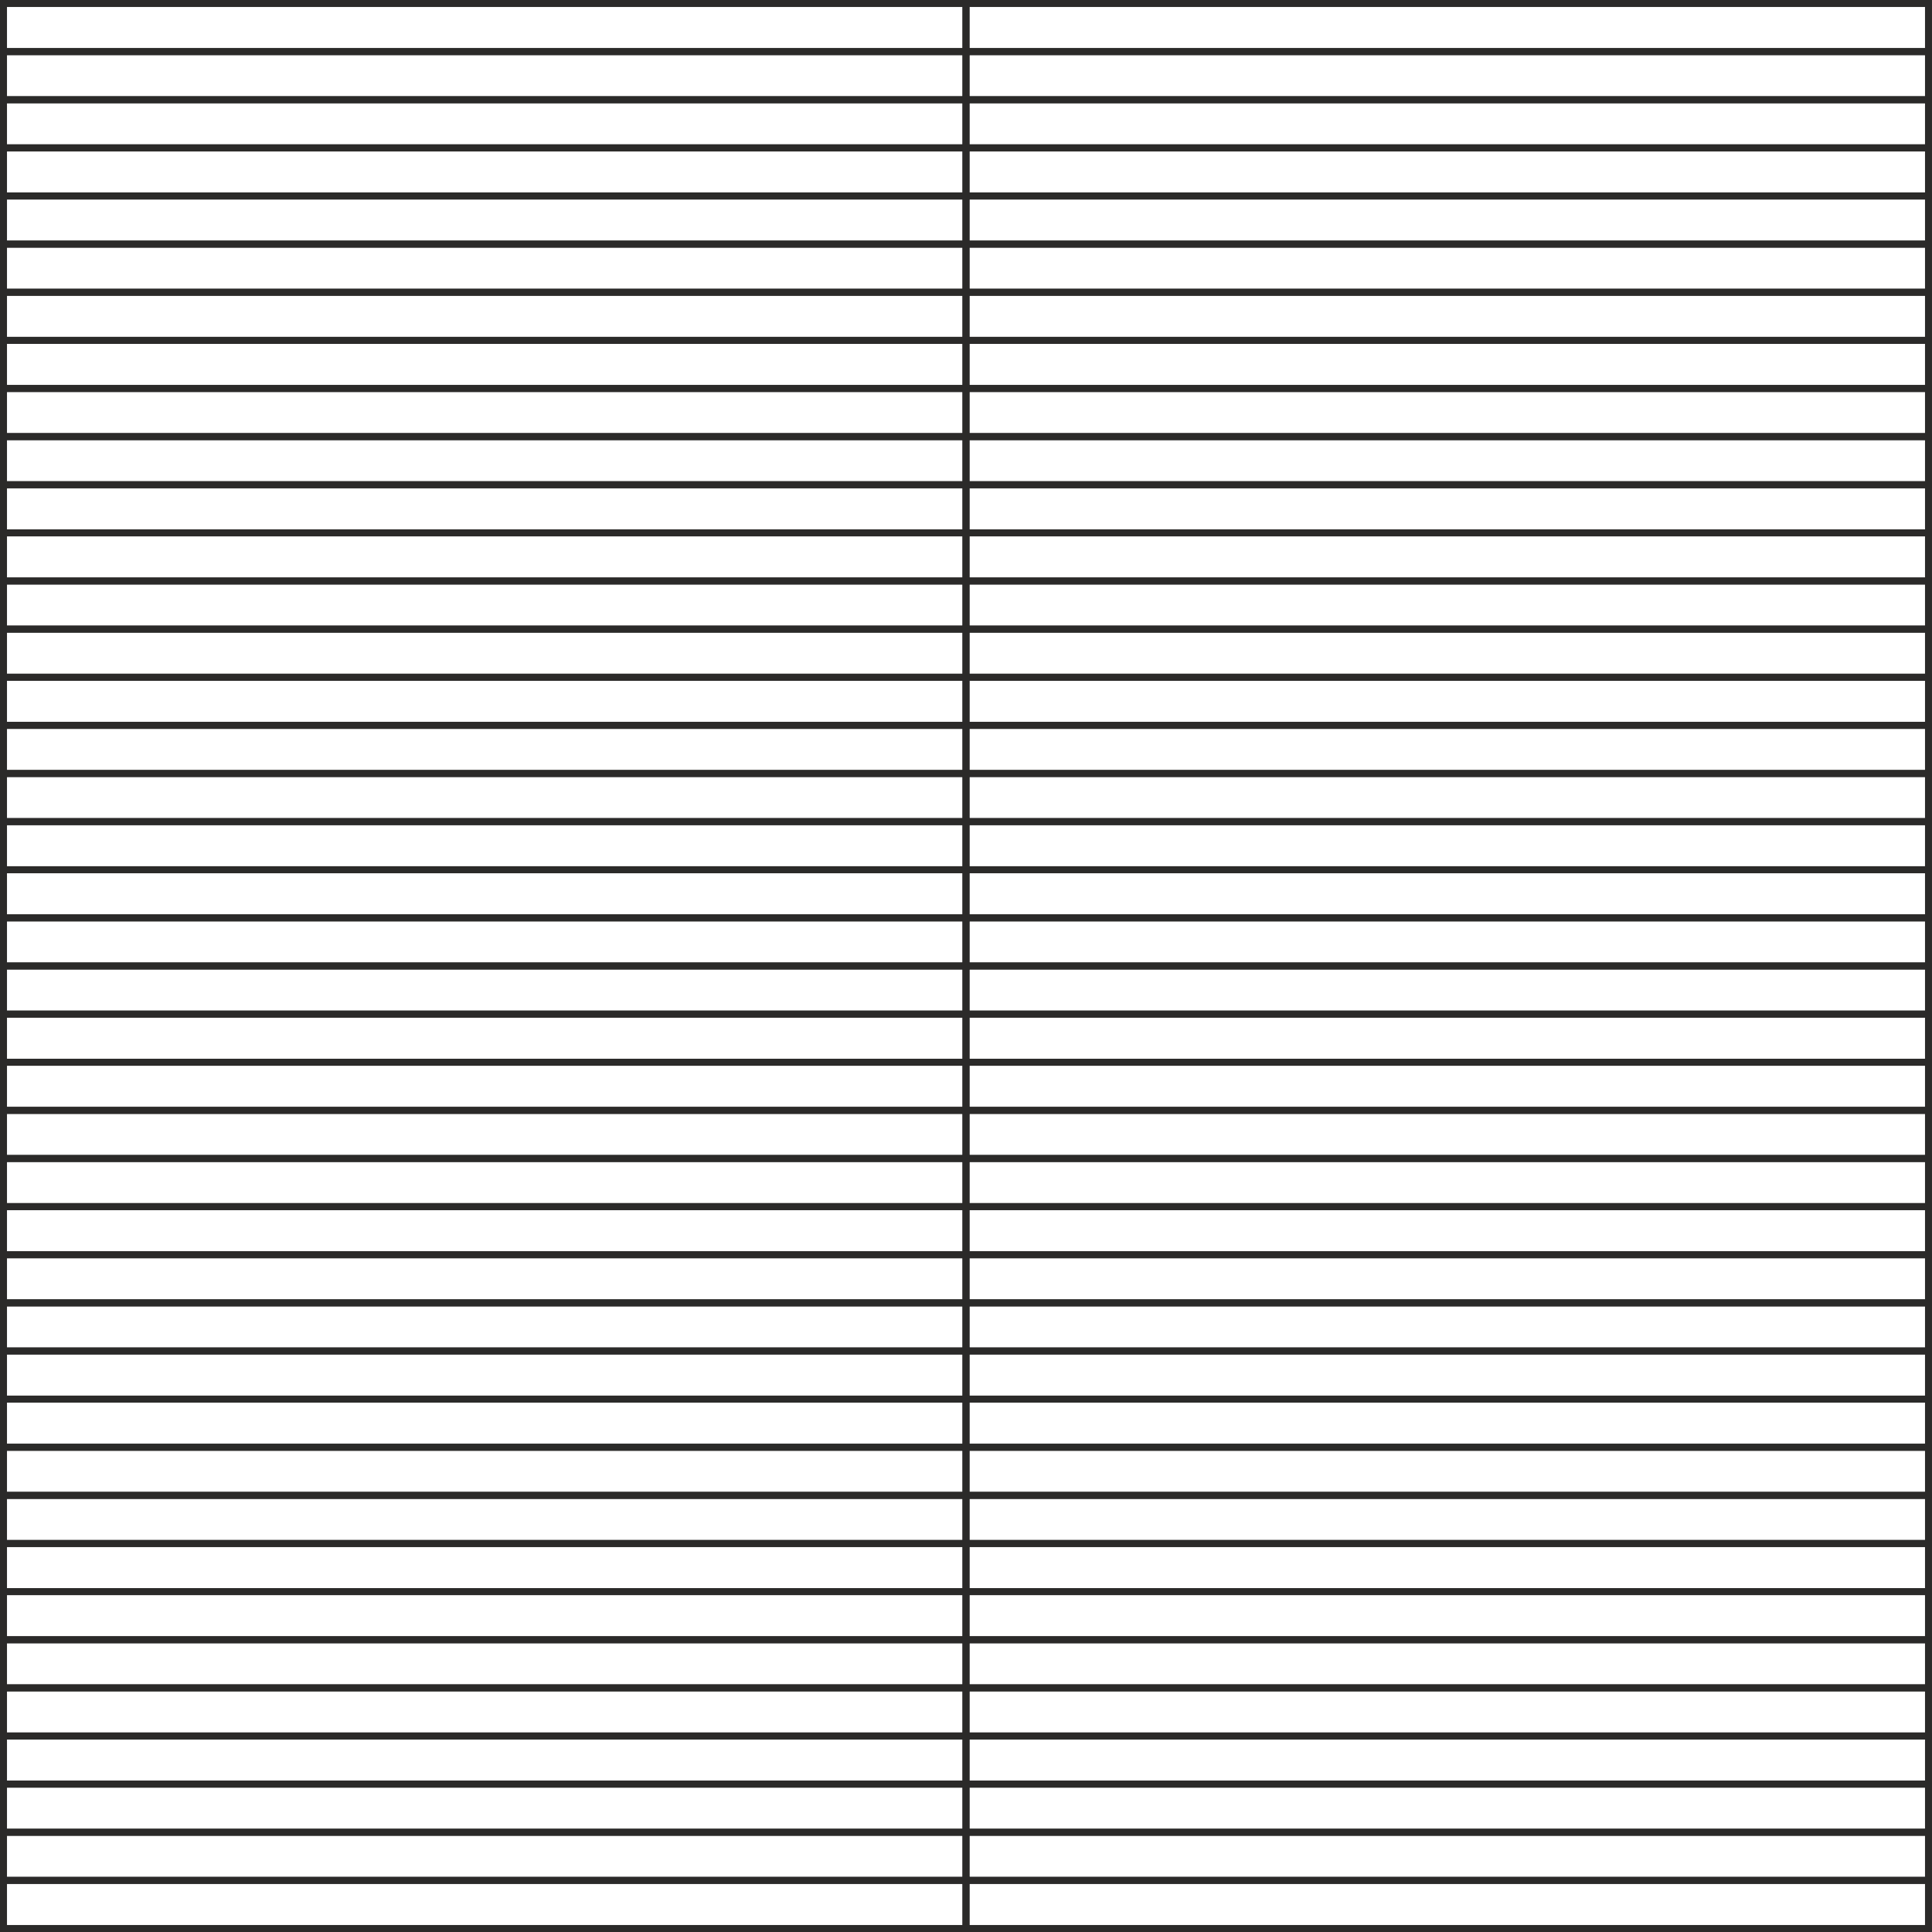 <?xml version="1.0" encoding="UTF-8"?>
<!DOCTYPE svg PUBLIC "-//W3C//DTD SVG 1.1//EN" "http://www.w3.org/Graphics/SVG/1.1/DTD/svg11.dtd">
<!-- Creator: CorelDRAW X5 -->
<svg xmlns="http://www.w3.org/2000/svg" xml:space="preserve" width="249px" height="249px" style="shape-rendering:geometricPrecision; text-rendering:geometricPrecision; image-rendering:optimizeQuality; fill-rule:evenodd; clip-rule:evenodd"
viewBox="0 0 734.798 734.801"
 xmlns:xlink="http://www.w3.org/1999/xlink">
 <defs>
  <style type="text/css">
   <![CDATA[
    .str0 {stroke:#2B2A29;stroke-width:2.657}
    .fil0 {fill:none;fill-rule:nonzero}
   ]]>
  </style>
 </defs>
 <g id="Warstwa_x0020_1">
  <g id="_204446904">
   <polygon id="_204448944" class="fil0 str0" points="1.328,19.632 367.395,19.632 367.395,1.328 1.328,1.328 "/>
   <polygon id="_204449064" class="fil0 str0" points="1.328,37.936 367.395,37.936 367.395,19.632 1.328,19.632 "/>
   <polygon id="_204449184" class="fil0 str0" points="1.328,56.236 367.395,56.236 367.395,37.936 1.328,37.936 "/>
   <polygon id="_204399528" class="fil0 str0" points="1.328,74.543 367.395,74.543 367.395,56.236 1.328,56.236 "/>
   <polygon id="_204399600" class="fil0 str0" points="1.328,92.847 367.395,92.847 367.395,74.543 1.328,74.543 "/>
   <polygon id="_204399696" class="fil0 str0" points="1.328,111.154 367.395,111.154 367.395,92.847 1.328,92.847 "/>
   <polygon id="_204399792" class="fil0 str0" points="1.328,129.454 367.395,129.454 367.395,111.154 1.328,111.154 "/>
   <polygon id="_204399888" class="fil0 str0" points="1.328,147.758 367.395,147.758 367.395,129.451 1.328,129.451 "/>
   <polygon id="_204399984" class="fil0 str0" points="1.328,166.062 367.395,166.062 367.395,147.758 1.328,147.758 "/>
   <polygon id="_204400080" class="fil0 str0" points="1.328,184.365 367.395,184.365 367.395,166.062 1.328,166.062 "/>
   <polygon id="_204400176" class="fil0 str0" points="1.328,202.665 367.395,202.665 367.395,184.365 1.328,184.365 "/>
   <polygon id="_204400272" class="fil0 str0" points="1.328,220.973 367.395,220.973 367.395,202.665 1.328,202.665 "/>
   <polygon id="_204400368" class="fil0 str0" points="1.328,239.276 367.395,239.276 367.395,220.973 1.328,220.973 "/>
   <polygon id="_204400464" class="fil0 str0" points="1.328,257.58 367.395,257.58 367.395,239.276 1.328,239.276 "/>
   <polygon id="_204400560" class="fil0 str0" points="1.328,275.88 367.395,275.88 367.395,257.58 1.328,257.58 "/>
   <polygon id="_204400656" class="fil0 str0" points="1.328,294.187 367.395,294.187 367.395,275.88 1.328,275.88 "/>
   <polygon id="_204400752" class="fil0 str0" points="1.328,312.491 367.395,312.491 367.395,294.187 1.328,294.187 "/>
   <polygon id="_204400848" class="fil0 str0" points="1.328,330.795 367.395,330.795 367.395,312.491 1.328,312.491 "/>
   <polygon id="_204400944" class="fil0 str0" points="1.328,349.099 367.395,349.099 367.395,330.795 1.328,330.795 "/>
   <polygon id="_204401040" class="fil0 str0" points="1.328,367.395 367.395,367.395 367.395,349.099 1.328,349.099 "/>
   <polygon id="_204401136" class="fil0 str0" points="1.328,385.702 367.395,385.702 367.395,367.395 1.328,367.395 "/>
   <polygon id="_204401232" class="fil0 str0" points="1.328,404.006 367.395,404.006 367.395,385.702 1.328,385.702 "/>
   <polygon id="_204401328" class="fil0 str0" points="1.328,422.31 367.395,422.31 367.395,404.006 1.328,404.006 "/>
   <polygon id="_204401424" class="fil0 str0" points="1.328,440.61 367.395,440.61 367.395,422.313 1.328,422.313 "/>
   <polygon id="_204401520" class="fil0 str0" points="1.328,458.917 367.395,458.917 367.395,440.614 1.328,440.614 "/>
   <polygon id="_204401616" class="fil0 str0" points="1.328,477.221 367.395,477.221 367.395,458.917 1.328,458.917 "/>
   <polygon id="_204401712" class="fil0 str0" points="1.328,495.525 367.395,495.525 367.395,477.221 1.328,477.221 "/>
   <polygon id="_204401808" class="fil0 str0" points="1.328,513.825 367.395,513.825 367.395,495.525 1.328,495.525 "/>
   <polygon id="_204401904" class="fil0 str0" points="1.328,532.132 367.395,532.132 367.395,513.825 1.328,513.825 "/>
   <polygon id="_204402000" class="fil0 str0" points="1.328,550.436 367.395,550.436 367.395,532.132 1.328,532.132 "/>
   <polygon id="_204402096" class="fil0 str0" points="1.328,568.739 367.395,568.739 367.395,550.436 1.328,550.436 "/>
   <polygon id="_204402192" class="fil0 str0" points="1.328,587.043 367.395,587.043 367.395,568.739 1.328,568.739 "/>
   <polygon id="_204402288" class="fil0 str0" points="1.328,605.343 367.395,605.343 367.395,587.047 1.328,587.047 "/>
   <polygon id="_204402384" class="fil0 str0" points="1.328,623.651 367.395,623.651 367.395,605.347 1.328,605.347 "/>
   <polygon id="_204402480" class="fil0 str0" points="1.328,641.954 367.395,641.954 367.395,623.651 1.328,623.651 "/>
   <polygon id="_204402576" class="fil0 str0" points="1.328,660.254 367.395,660.254 367.395,641.954 1.328,641.954 "/>
   <polygon id="_204402672" class="fil0 str0" points="1.328,678.558 367.395,678.558 367.395,660.254 1.328,660.254 "/>
   <polygon id="_204402768" class="fil0 str0" points="1.328,696.865 367.395,696.865 367.395,678.558 1.328,678.558 "/>
   <polygon id="_204402864" class="fil0 str0" points="1.328,715.169 367.395,715.169 367.395,696.865 1.328,696.865 "/>
   <polygon id="_204402960" class="fil0 str0" points="1.328,733.473 367.395,733.473 367.395,715.169 1.328,715.169 "/>
   <polygon id="_204403056" class="fil0 str0" points="367.395,19.632 733.469,19.632 733.469,1.328 367.395,1.328 "/>
   <polygon id="_204403152" class="fil0 str0" points="367.395,37.936 733.469,37.936 733.469,19.632 367.395,19.632 "/>
   <polygon id="_204403248" class="fil0 str0" points="367.395,56.236 733.469,56.236 733.469,37.936 367.395,37.936 "/>
   <polygon id="_204403344" class="fil0 str0" points="367.395,74.543 733.469,74.543 733.469,56.236 367.395,56.236 "/>
   <polygon id="_204403440" class="fil0 str0" points="367.395,92.847 733.469,92.847 733.469,74.543 367.395,74.543 "/>
   <polygon id="_204403536" class="fil0 str0" points="367.395,111.154 733.469,111.154 733.469,92.847 367.395,92.847 "/>
   <polygon id="_204403632" class="fil0 str0" points="367.395,129.454 733.469,129.454 733.469,111.154 367.395,111.154 "/>
   <polygon id="_204403728" class="fil0 str0" points="367.395,147.758 733.469,147.758 733.469,129.451 367.395,129.451 "/>
   <polygon id="_204403824" class="fil0 str0" points="367.395,166.062 733.469,166.062 733.469,147.758 367.395,147.758 "/>
   <polygon id="_204403920" class="fil0 str0" points="367.395,184.365 733.469,184.365 733.469,166.062 367.395,166.062 "/>
   <polygon id="_204404016" class="fil0 str0" points="367.395,202.665 733.469,202.665 733.469,184.365 367.395,184.365 "/>
   <polygon id="_204404112" class="fil0 str0" points="367.395,220.973 733.469,220.973 733.469,202.665 367.395,202.665 "/>
   <polygon id="_204404208" class="fil0 str0" points="367.395,239.276 733.469,239.276 733.469,220.973 367.395,220.973 "/>
   <polygon id="_204404304" class="fil0 str0" points="367.395,257.58 733.469,257.58 733.469,239.276 367.395,239.276 "/>
   <polygon id="_204404400" class="fil0 str0" points="367.395,275.88 733.469,275.88 733.469,257.58 367.395,257.58 "/>
   <polygon id="_204404496" class="fil0 str0" points="367.395,294.187 733.469,294.187 733.469,275.88 367.395,275.88 "/>
   <polygon id="_204404592" class="fil0 str0" points="367.395,312.491 733.469,312.491 733.469,294.187 367.395,294.187 "/>
   <polygon id="_204404688" class="fil0 str0" points="367.395,330.795 733.469,330.795 733.469,312.491 367.395,312.491 "/>
   <polygon id="_204404784" class="fil0 str0" points="367.395,349.099 733.469,349.099 733.469,330.795 367.395,330.795 "/>
   <polygon id="_204404880" class="fil0 str0" points="367.395,367.395 733.469,367.395 733.469,349.099 367.395,349.099 "/>
   <polygon id="_204404976" class="fil0 str0" points="367.395,385.702 733.469,385.702 733.469,367.395 367.395,367.395 "/>
   <polygon id="_204405072" class="fil0 str0" points="367.395,404.006 733.469,404.006 733.469,385.702 367.395,385.702 "/>
   <polygon id="_204405168" class="fil0 str0" points="367.395,422.31 733.469,422.31 733.469,404.006 367.395,404.006 "/>
   <polygon id="_204405264" class="fil0 str0" points="367.395,440.61 733.469,440.61 733.469,422.313 367.395,422.313 "/>
   <polygon id="_204405360" class="fil0 str0" points="367.395,458.917 733.469,458.917 733.469,440.614 367.395,440.614 "/>
   <polygon id="_204405456" class="fil0 str0" points="367.395,477.221 733.469,477.221 733.469,458.917 367.395,458.917 "/>
   <polygon id="_204405552" class="fil0 str0" points="367.395,495.525 733.469,495.525 733.469,477.221 367.395,477.221 "/>
   <polygon id="_204405648" class="fil0 str0" points="367.395,513.825 733.469,513.825 733.469,495.525 367.395,495.525 "/>
   <polygon id="_204405744" class="fil0 str0" points="367.395,532.132 733.469,532.132 733.469,513.825 367.395,513.825 "/>
   <polygon id="_204405840" class="fil0 str0" points="367.395,550.436 733.469,550.436 733.469,532.132 367.395,532.132 "/>
   <polygon id="_204405936" class="fil0 str0" points="367.395,568.739 733.469,568.739 733.469,550.436 367.395,550.436 "/>
   <polygon id="_204406032" class="fil0 str0" points="367.395,587.043 733.469,587.043 733.469,568.739 367.395,568.739 "/>
   <polygon id="_204406128" class="fil0 str0" points="367.395,605.343 733.469,605.343 733.469,587.047 367.395,587.047 "/>
   <polygon id="_204406224" class="fil0 str0" points="367.395,623.651 733.469,623.651 733.469,605.347 367.395,605.347 "/>
   <polygon id="_204406320" class="fil0 str0" points="367.395,641.954 733.469,641.954 733.469,623.651 367.395,623.651 "/>
   <polygon id="_204406416" class="fil0 str0" points="367.395,660.254 733.469,660.254 733.469,641.954 367.395,641.954 "/>
   <polygon id="_204406512" class="fil0 str0" points="367.395,678.558 733.469,678.558 733.469,660.254 367.395,660.254 "/>
   <polygon id="_204406608" class="fil0 str0" points="367.395,696.865 733.469,696.865 733.469,678.558 367.395,678.558 "/>
   <polygon id="_204406704" class="fil0 str0" points="367.395,715.169 733.469,715.169 733.469,696.865 367.395,696.865 "/>
   <polygon id="_204406800" class="fil0 str0" points="367.395,733.473 733.469,733.473 733.469,715.169 367.395,715.169 "/>
  </g>
 </g>
</svg>
